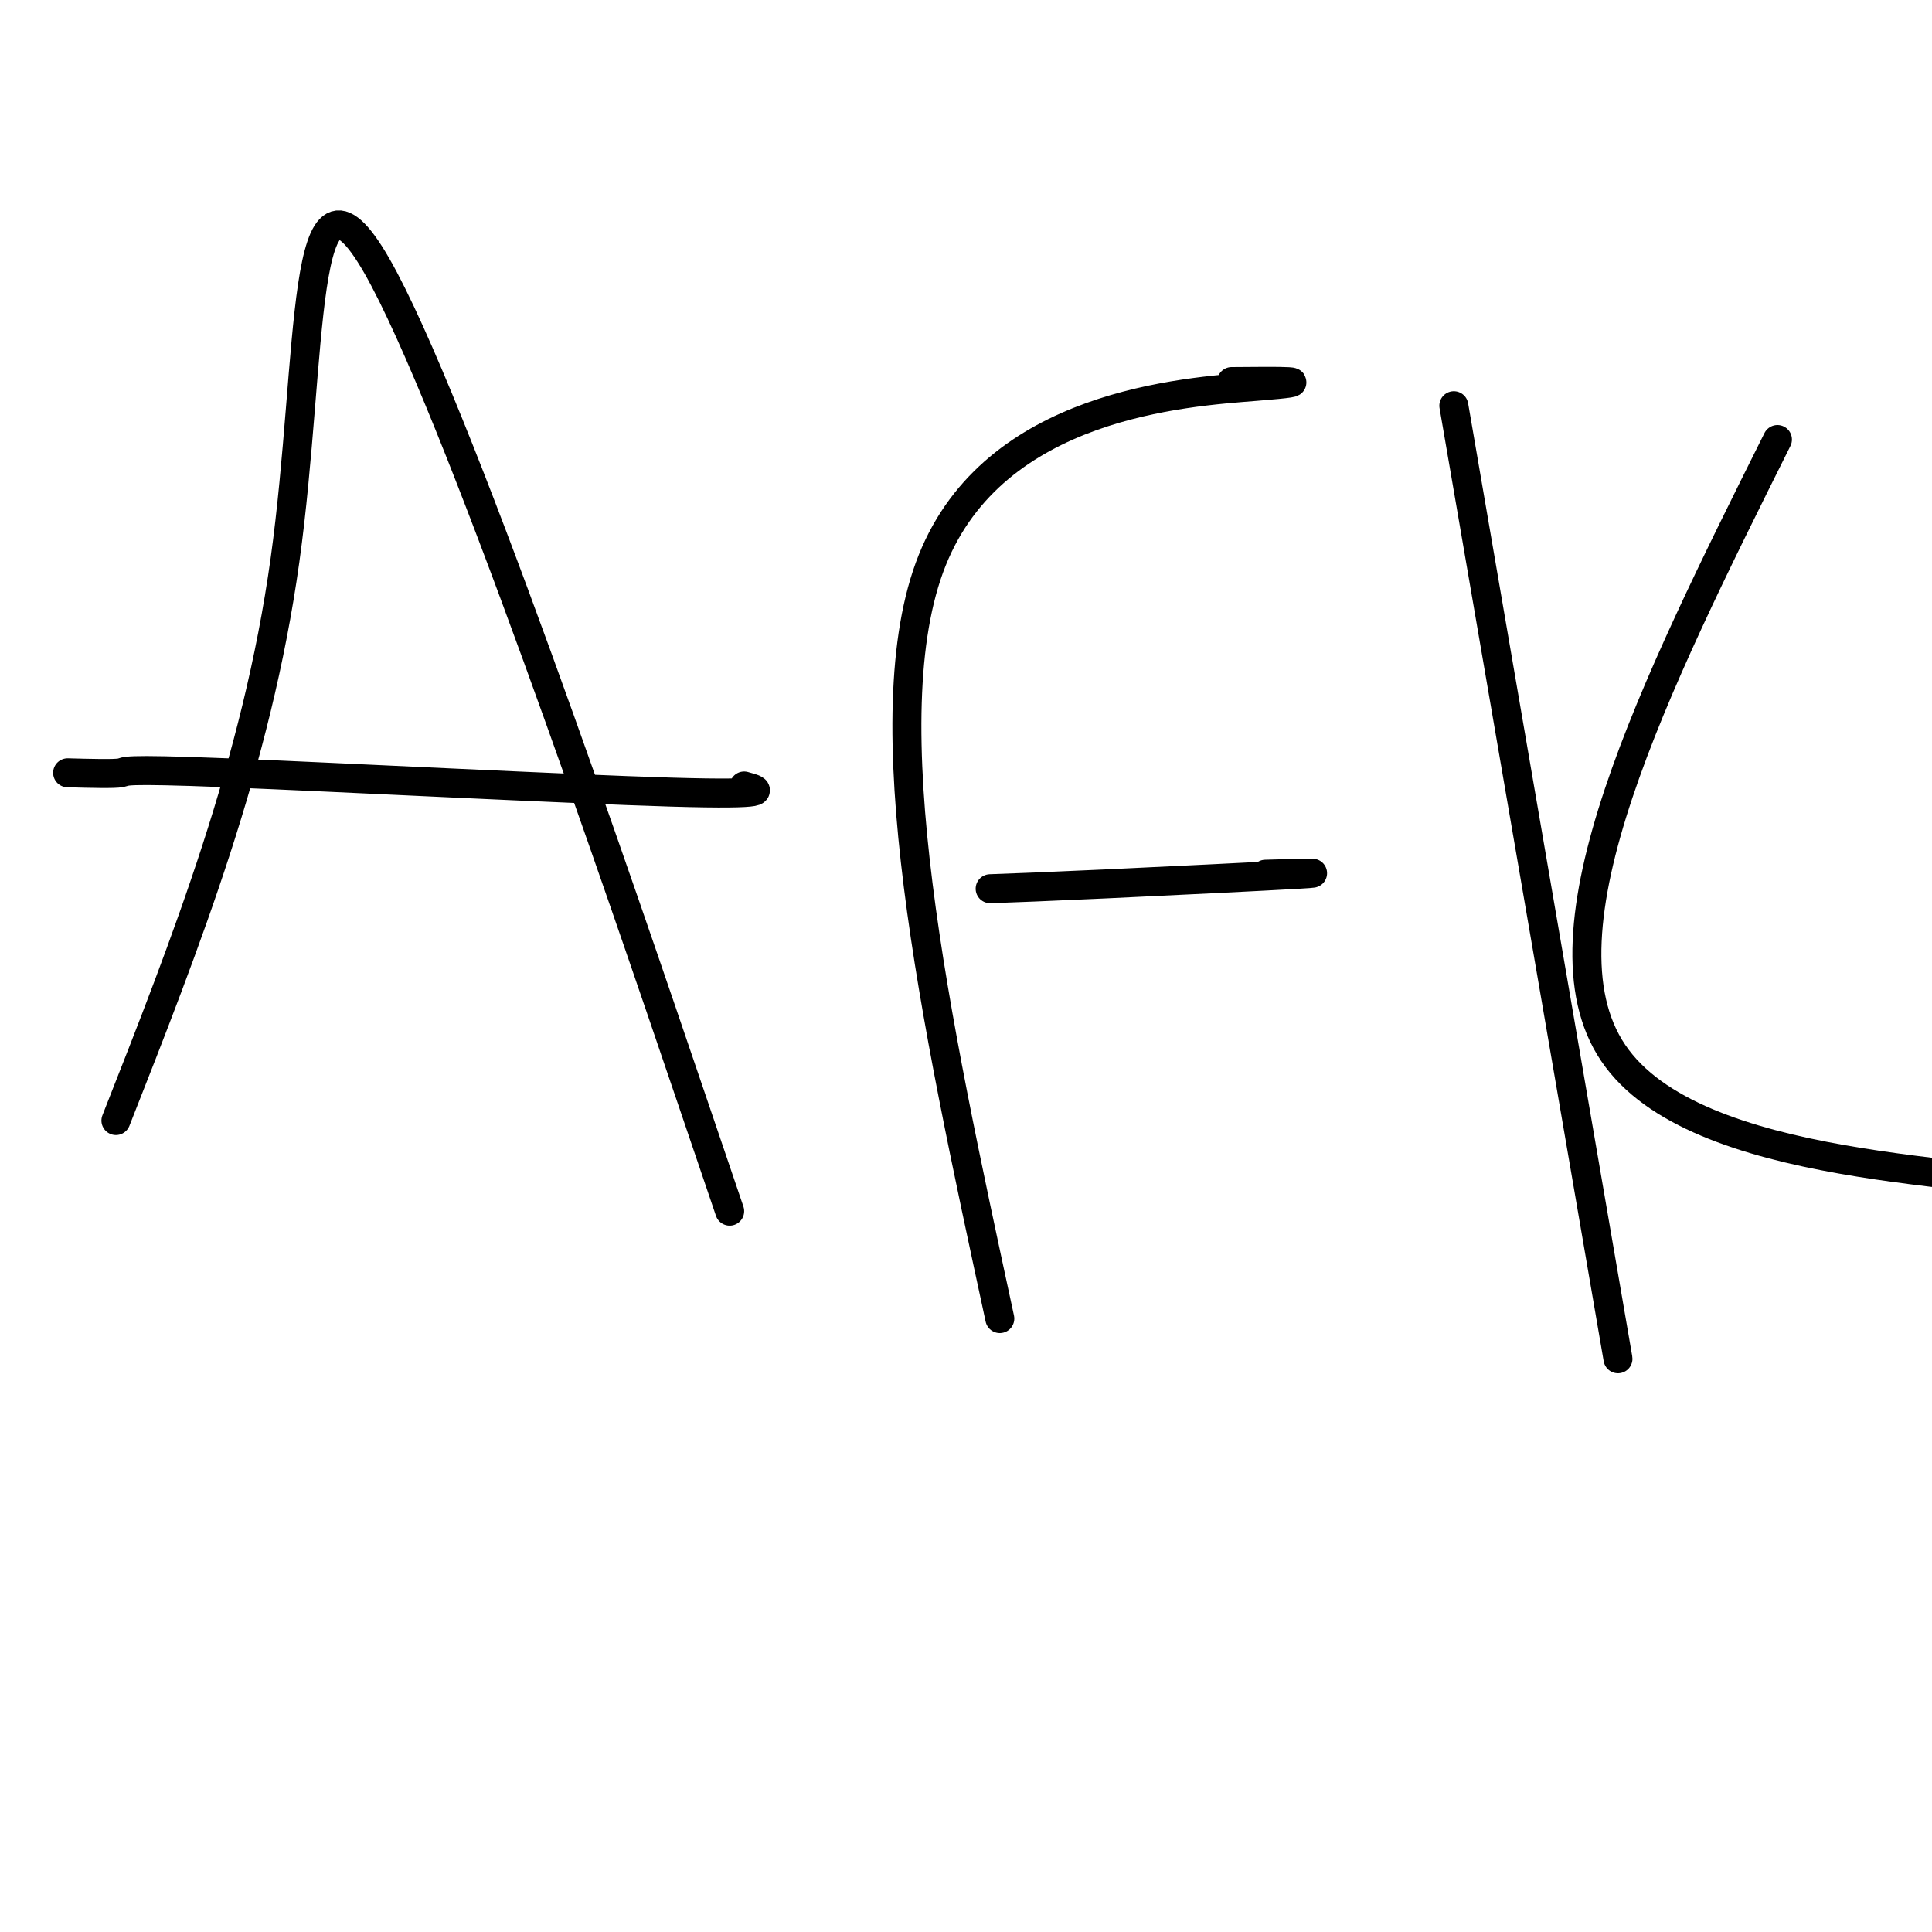<svg viewBox='0 0 400 400' version='1.1' xmlns='http://www.w3.org/2000/svg' xmlns:xlink='http://www.w3.org/1999/xlink'><g fill='none' stroke='#000000' stroke-width='6' stroke-linecap='round' stroke-linejoin='round'><path d='M24,232c14.577,-37.006 29.155,-74.012 35,-116c5.845,-41.988 2.958,-88.958 19,-61c16.042,27.958 51.012,130.845 65,172c13.988,41.155 6.994,20.577 0,0'/><path d='M14,160c4.818,0.129 9.636,0.258 11,0c1.364,-0.258 -0.727,-0.904 22,0c22.727,0.904 70.273,3.359 92,4c21.727,0.641 17.636,-0.531 16,-1c-1.636,-0.469 -0.818,-0.234 0,0'/><path d='M207,273c-13.467,-62.311 -26.933,-124.622 -14,-157c12.933,-32.378 52.267,-34.822 67,-36c14.733,-1.178 4.867,-1.089 -5,-1'/><path d='M205,184c5.533,-0.200 11.067,-0.400 24,-1c12.933,-0.600 33.267,-1.600 40,-2c6.733,-0.400 -0.133,-0.200 -7,0'/><path d='M301,84c12.917,75.000 25.833,150.000 31,180c5.167,30.000 2.583,15.000 0,0'/><path d='M368,91c-25.446,50.994 -50.893,101.988 -34,127c16.893,25.012 76.125,24.042 99,29c22.875,4.958 9.393,15.845 4,20c-5.393,4.155 -2.696,1.577 0,-1'/></g>
</svg>